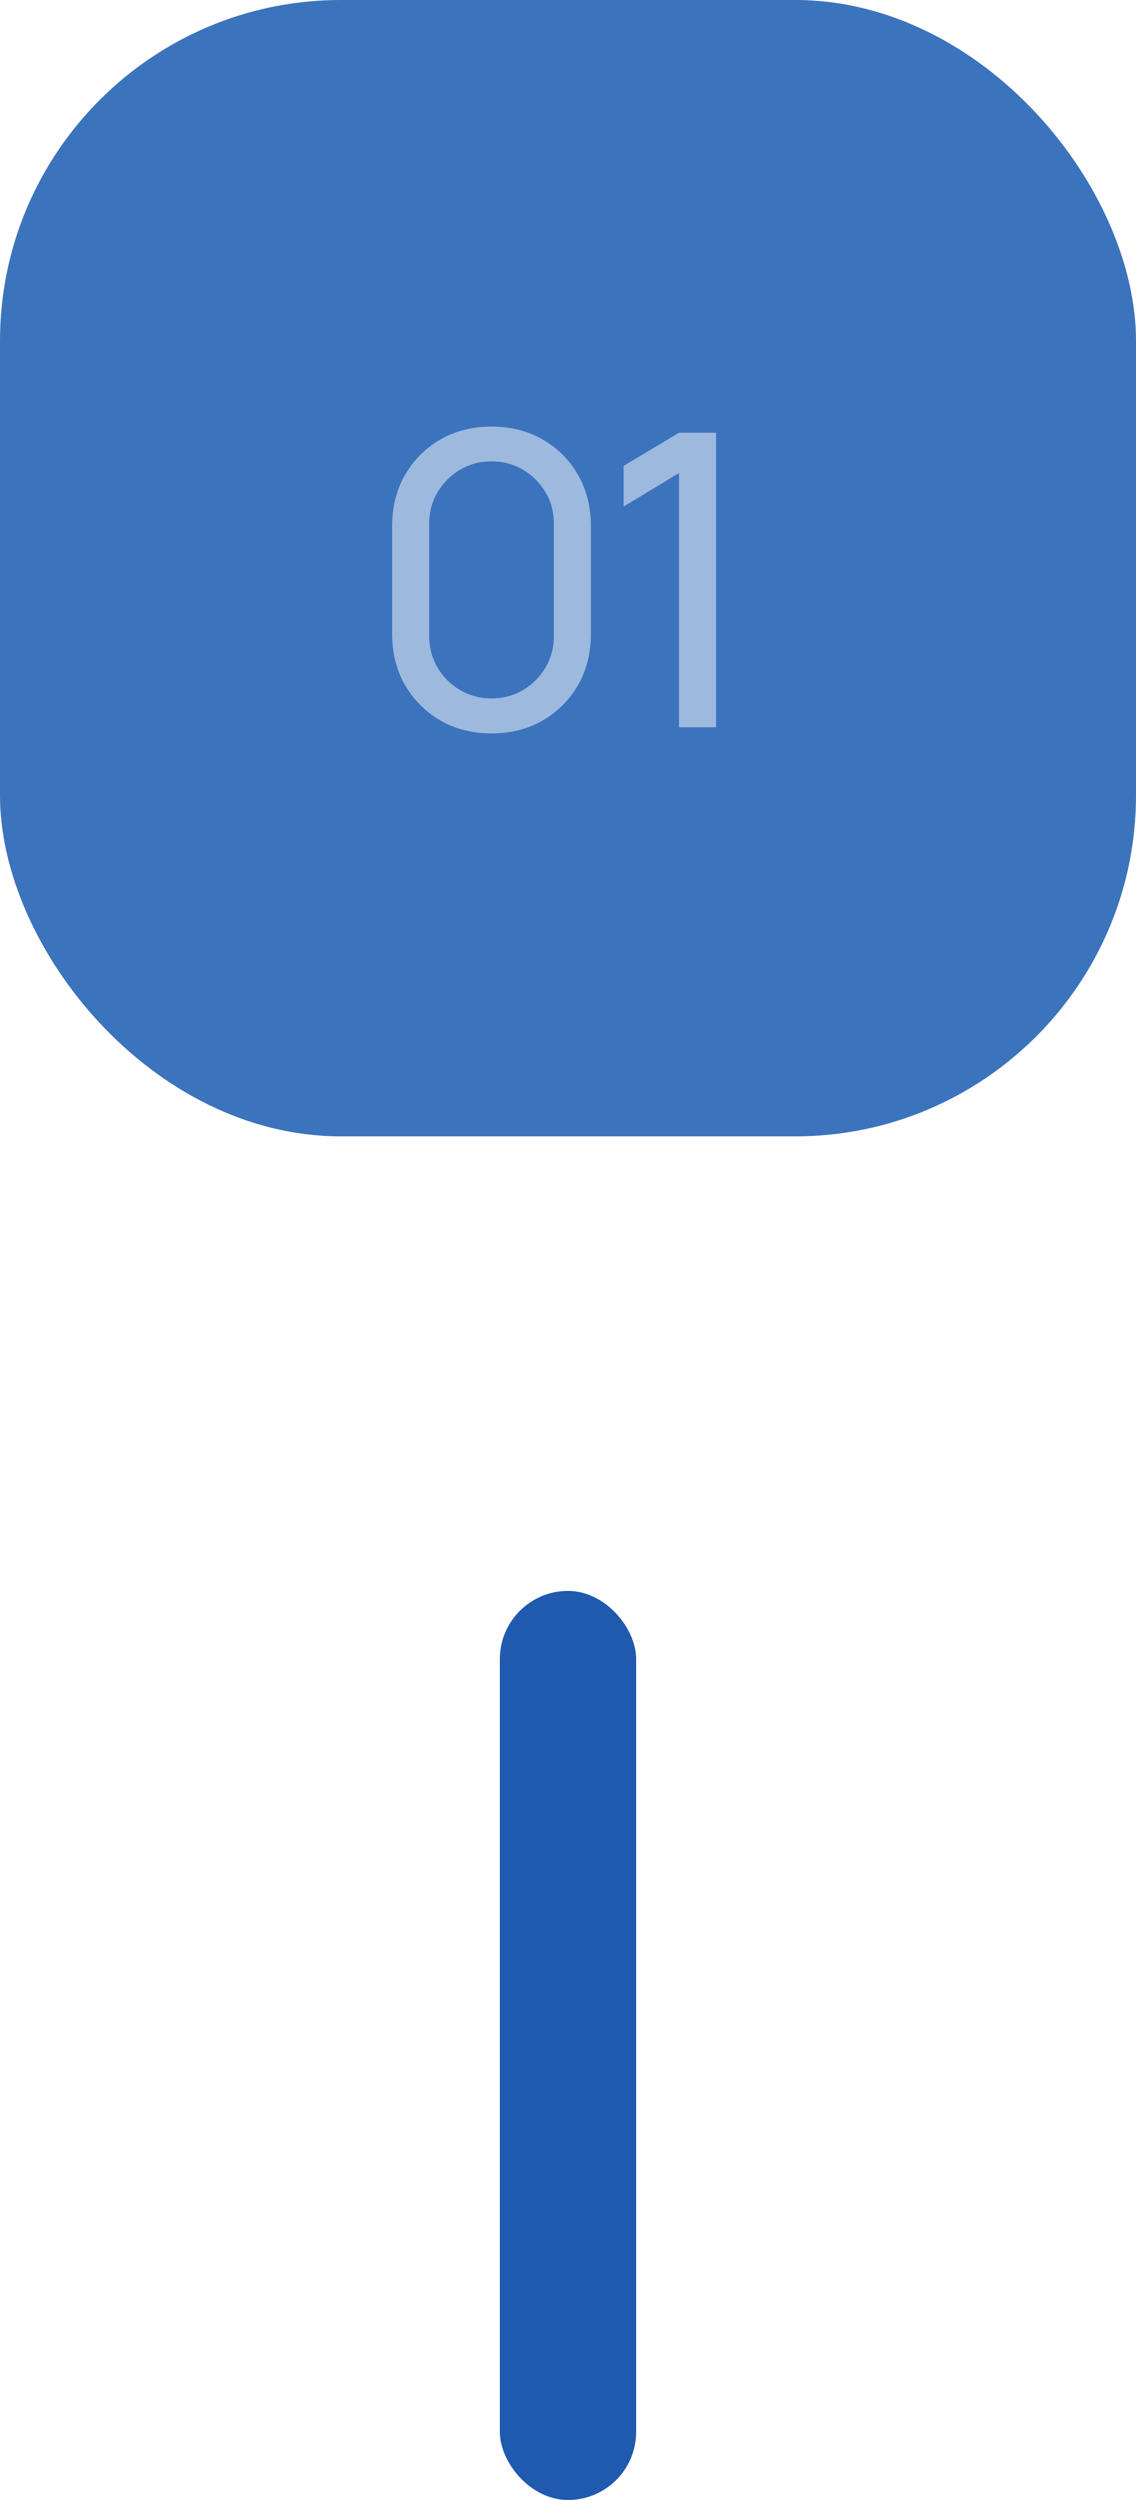 <?xml version="1.0" encoding="UTF-8"?> <svg xmlns="http://www.w3.org/2000/svg" width="50" height="110" viewBox="0 0 50 110" fill="none"><rect width="50" height="50" rx="15" fill="#3C73BD"></rect><rect x="22" y="70" width="6" height="40" rx="3" fill="#1F5AAF"></rect><path d="M21.634 32.27C20.794 32.27 20.044 32.081 19.384 31.703C18.73 31.319 18.211 30.8 17.827 30.146C17.449 29.486 17.26 28.736 17.26 27.896V23.144C17.26 22.304 17.449 21.554 17.827 20.894C18.211 20.234 18.73 19.715 19.384 19.337C20.044 18.959 20.794 18.77 21.634 18.77C22.474 18.77 23.224 18.959 23.884 19.337C24.544 19.715 25.063 20.234 25.441 20.894C25.819 21.554 26.008 22.304 26.008 23.144V27.896C26.008 28.736 25.819 29.486 25.441 30.146C25.063 30.8 24.544 31.319 23.884 31.703C23.224 32.081 22.474 32.27 21.634 32.27ZM21.634 30.731C22.144 30.731 22.606 30.608 23.02 30.362C23.434 30.116 23.764 29.786 24.01 29.372C24.256 28.952 24.379 28.49 24.379 27.986V23.045C24.379 22.535 24.256 22.073 24.01 21.659C23.764 21.245 23.434 20.915 23.02 20.669C22.606 20.423 22.144 20.3 21.634 20.3C21.13 20.3 20.668 20.423 20.248 20.669C19.834 20.915 19.504 21.245 19.258 21.659C19.012 22.073 18.889 22.535 18.889 23.045V27.986C18.889 28.49 19.012 28.952 19.258 29.372C19.504 29.786 19.834 30.116 20.248 30.362C20.668 30.608 21.13 30.731 21.634 30.731ZM29.887 32V20.813L27.448 22.289V20.498L29.887 19.04H31.516V32H29.887Z" fill="#9DB9DE"></path></svg> 